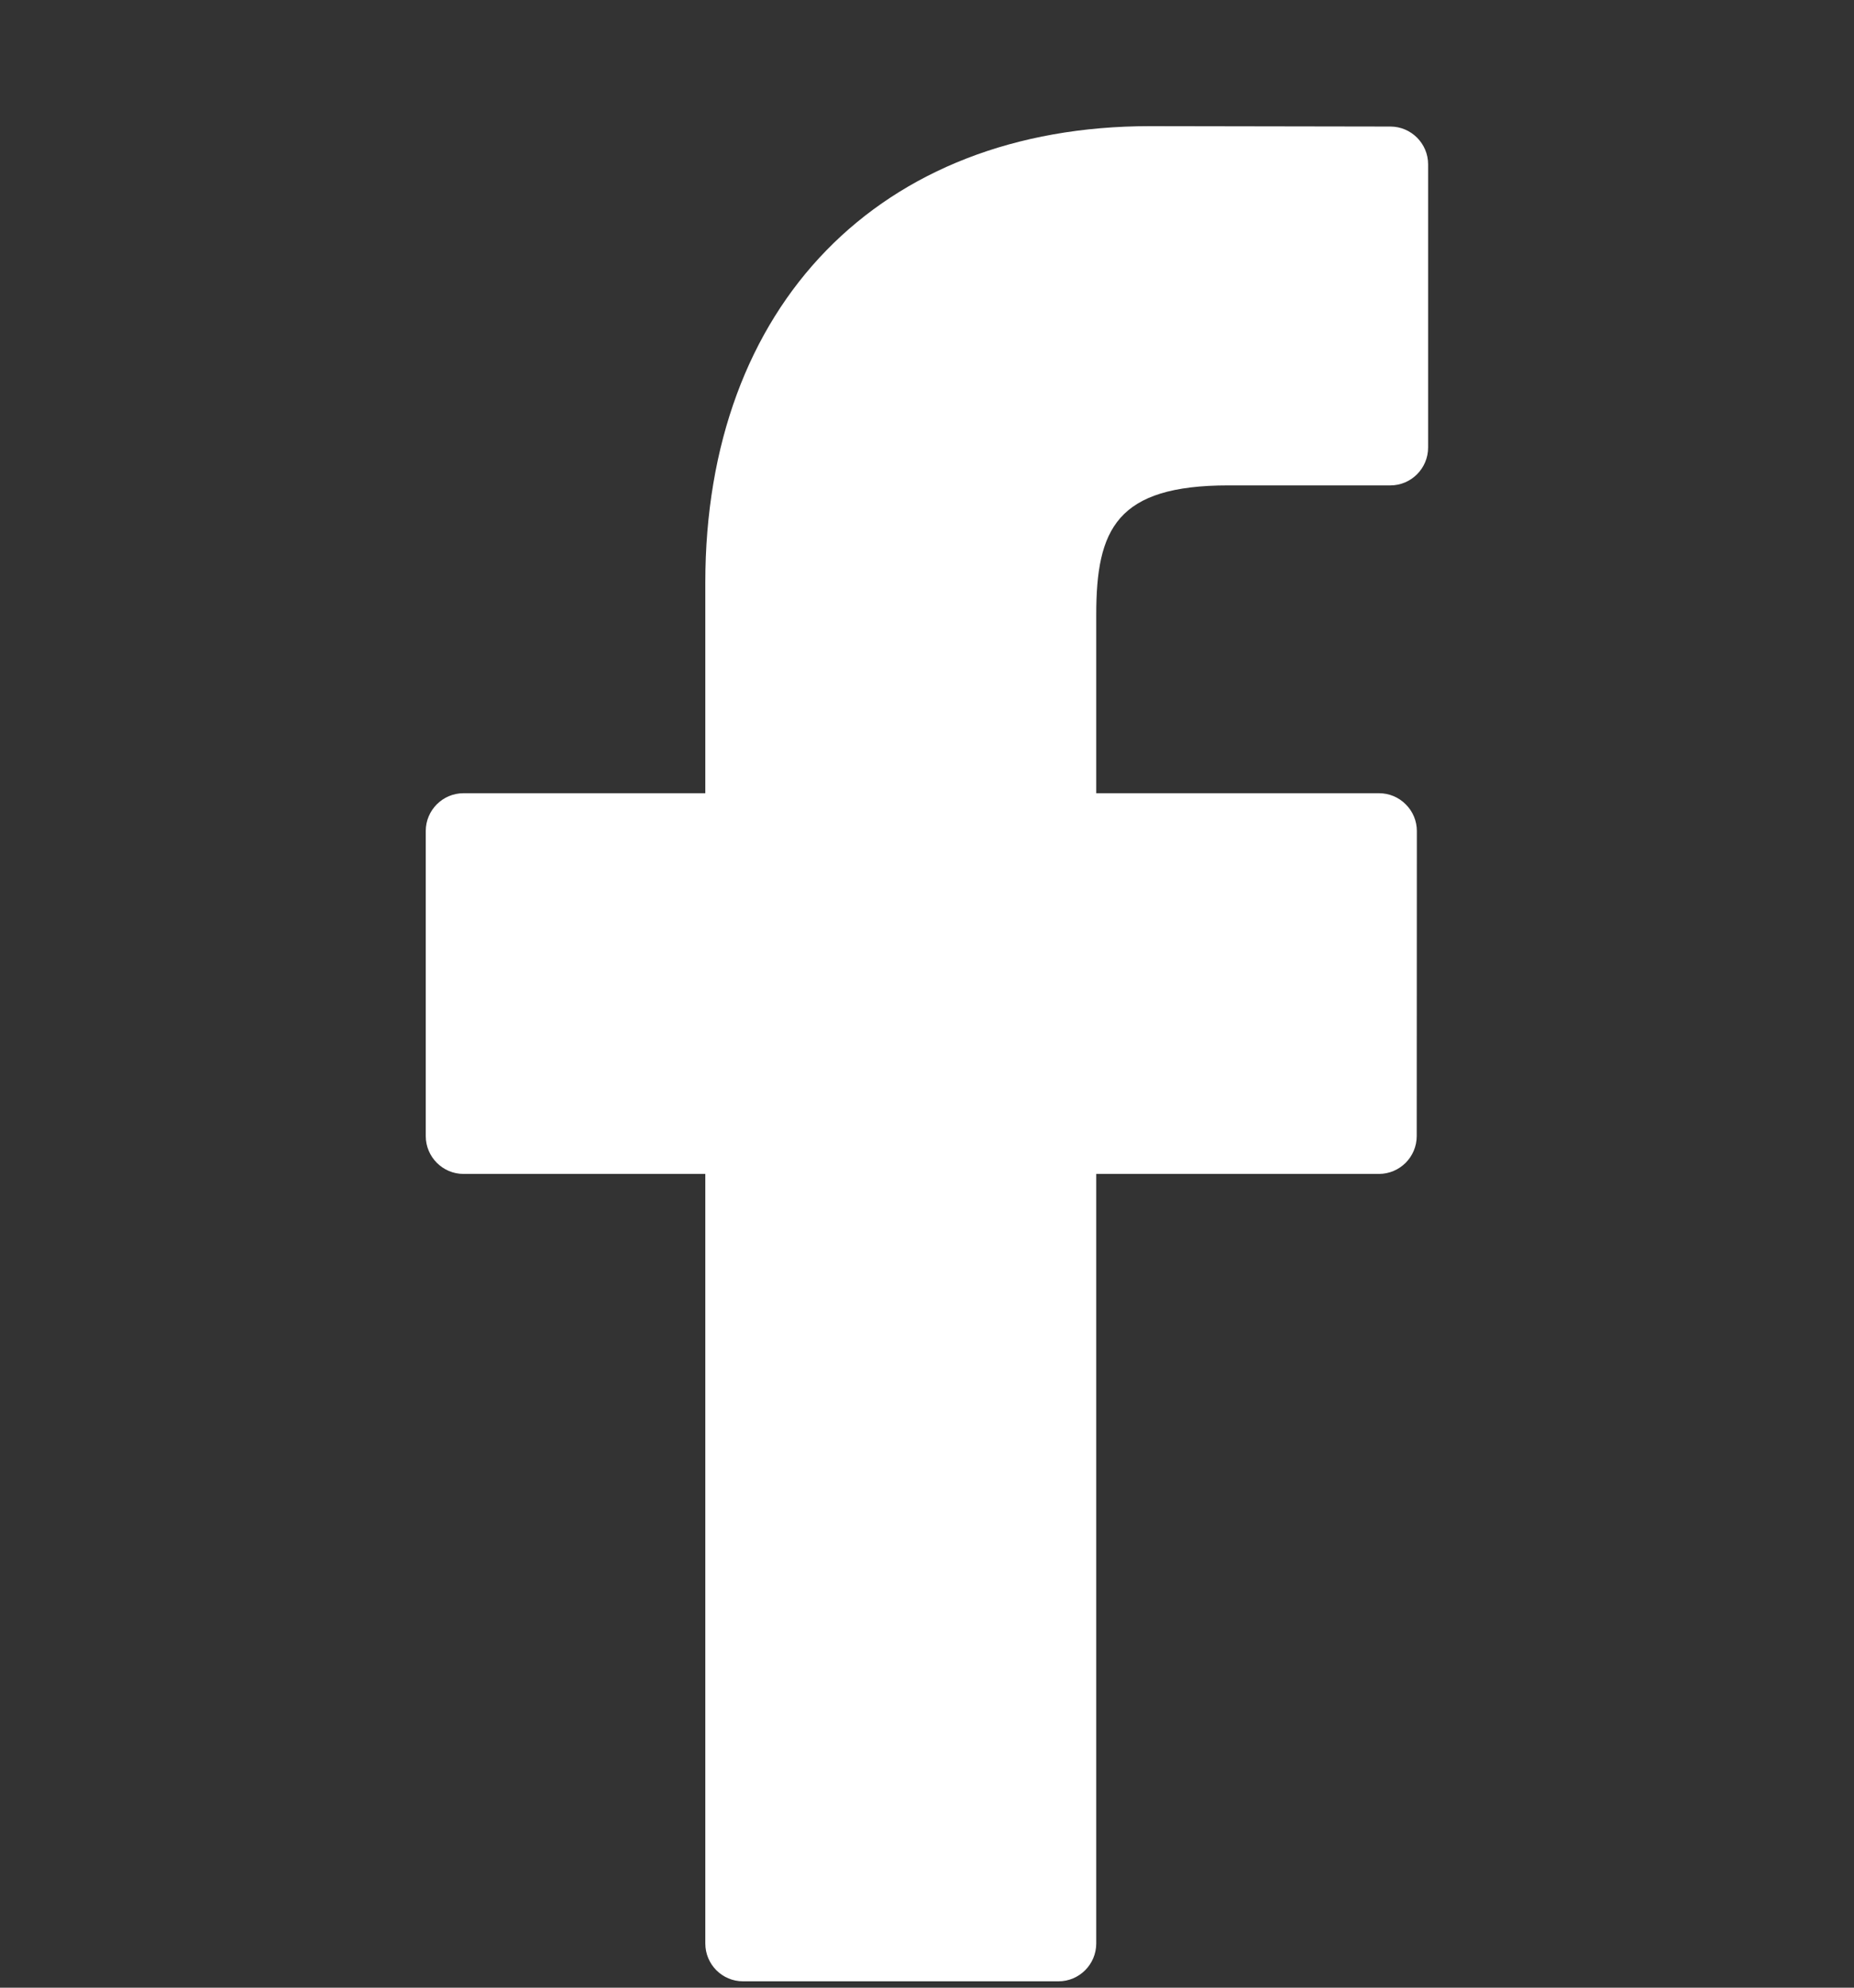 <svg width="14" height="15" viewBox="0 0 14 15" fill="none" xmlns="http://www.w3.org/2000/svg">
<rect x="0" y="0" width="14" height="15" fill="#333333" stroke="none"/>
<g clip-path="url(#clip0_5100_3919)">
<g clip-path="url(#clip1_5100_3919)">
<g clip-path="url(#clip2_5100_3919)">
<path d="M10.499 0.955L8.683 0.952C6.644 0.952 5.326 2.304 5.326 4.397V5.986H3.5C3.343 5.986 3.215 6.114 3.215 6.271V8.573C3.215 8.731 3.343 8.859 3.5 8.859H5.326V14.666C5.326 14.824 5.453 14.952 5.611 14.952H7.993C8.15 14.952 8.278 14.824 8.278 14.666V8.859H10.412C10.57 8.859 10.698 8.731 10.698 8.573L10.699 6.271C10.699 6.196 10.669 6.123 10.615 6.07C10.562 6.016 10.489 5.986 10.413 5.986H8.278V4.639C8.278 3.992 8.432 3.663 9.276 3.663L10.499 3.663C10.656 3.663 10.784 3.535 10.784 3.377V1.24C10.784 1.083 10.656 0.955 10.499 0.955Z" fill="white"/>
</g>
</g>
</g>
<defs>
<clipPath id="clip0_5100_3919">
<rect width="14" height="14" fill="white" transform="translate(0 0.952)"/>
</clipPath>
<clipPath id="clip1_5100_3919">
<rect width="14" height="14" fill="white" transform="translate(0 0.952)"/>
</clipPath>
<clipPath id="clip2_5100_3919">
<rect width="14" height="14" fill="white" transform="translate(0 0.952)"/>
</clipPath>
</defs>
</svg>
